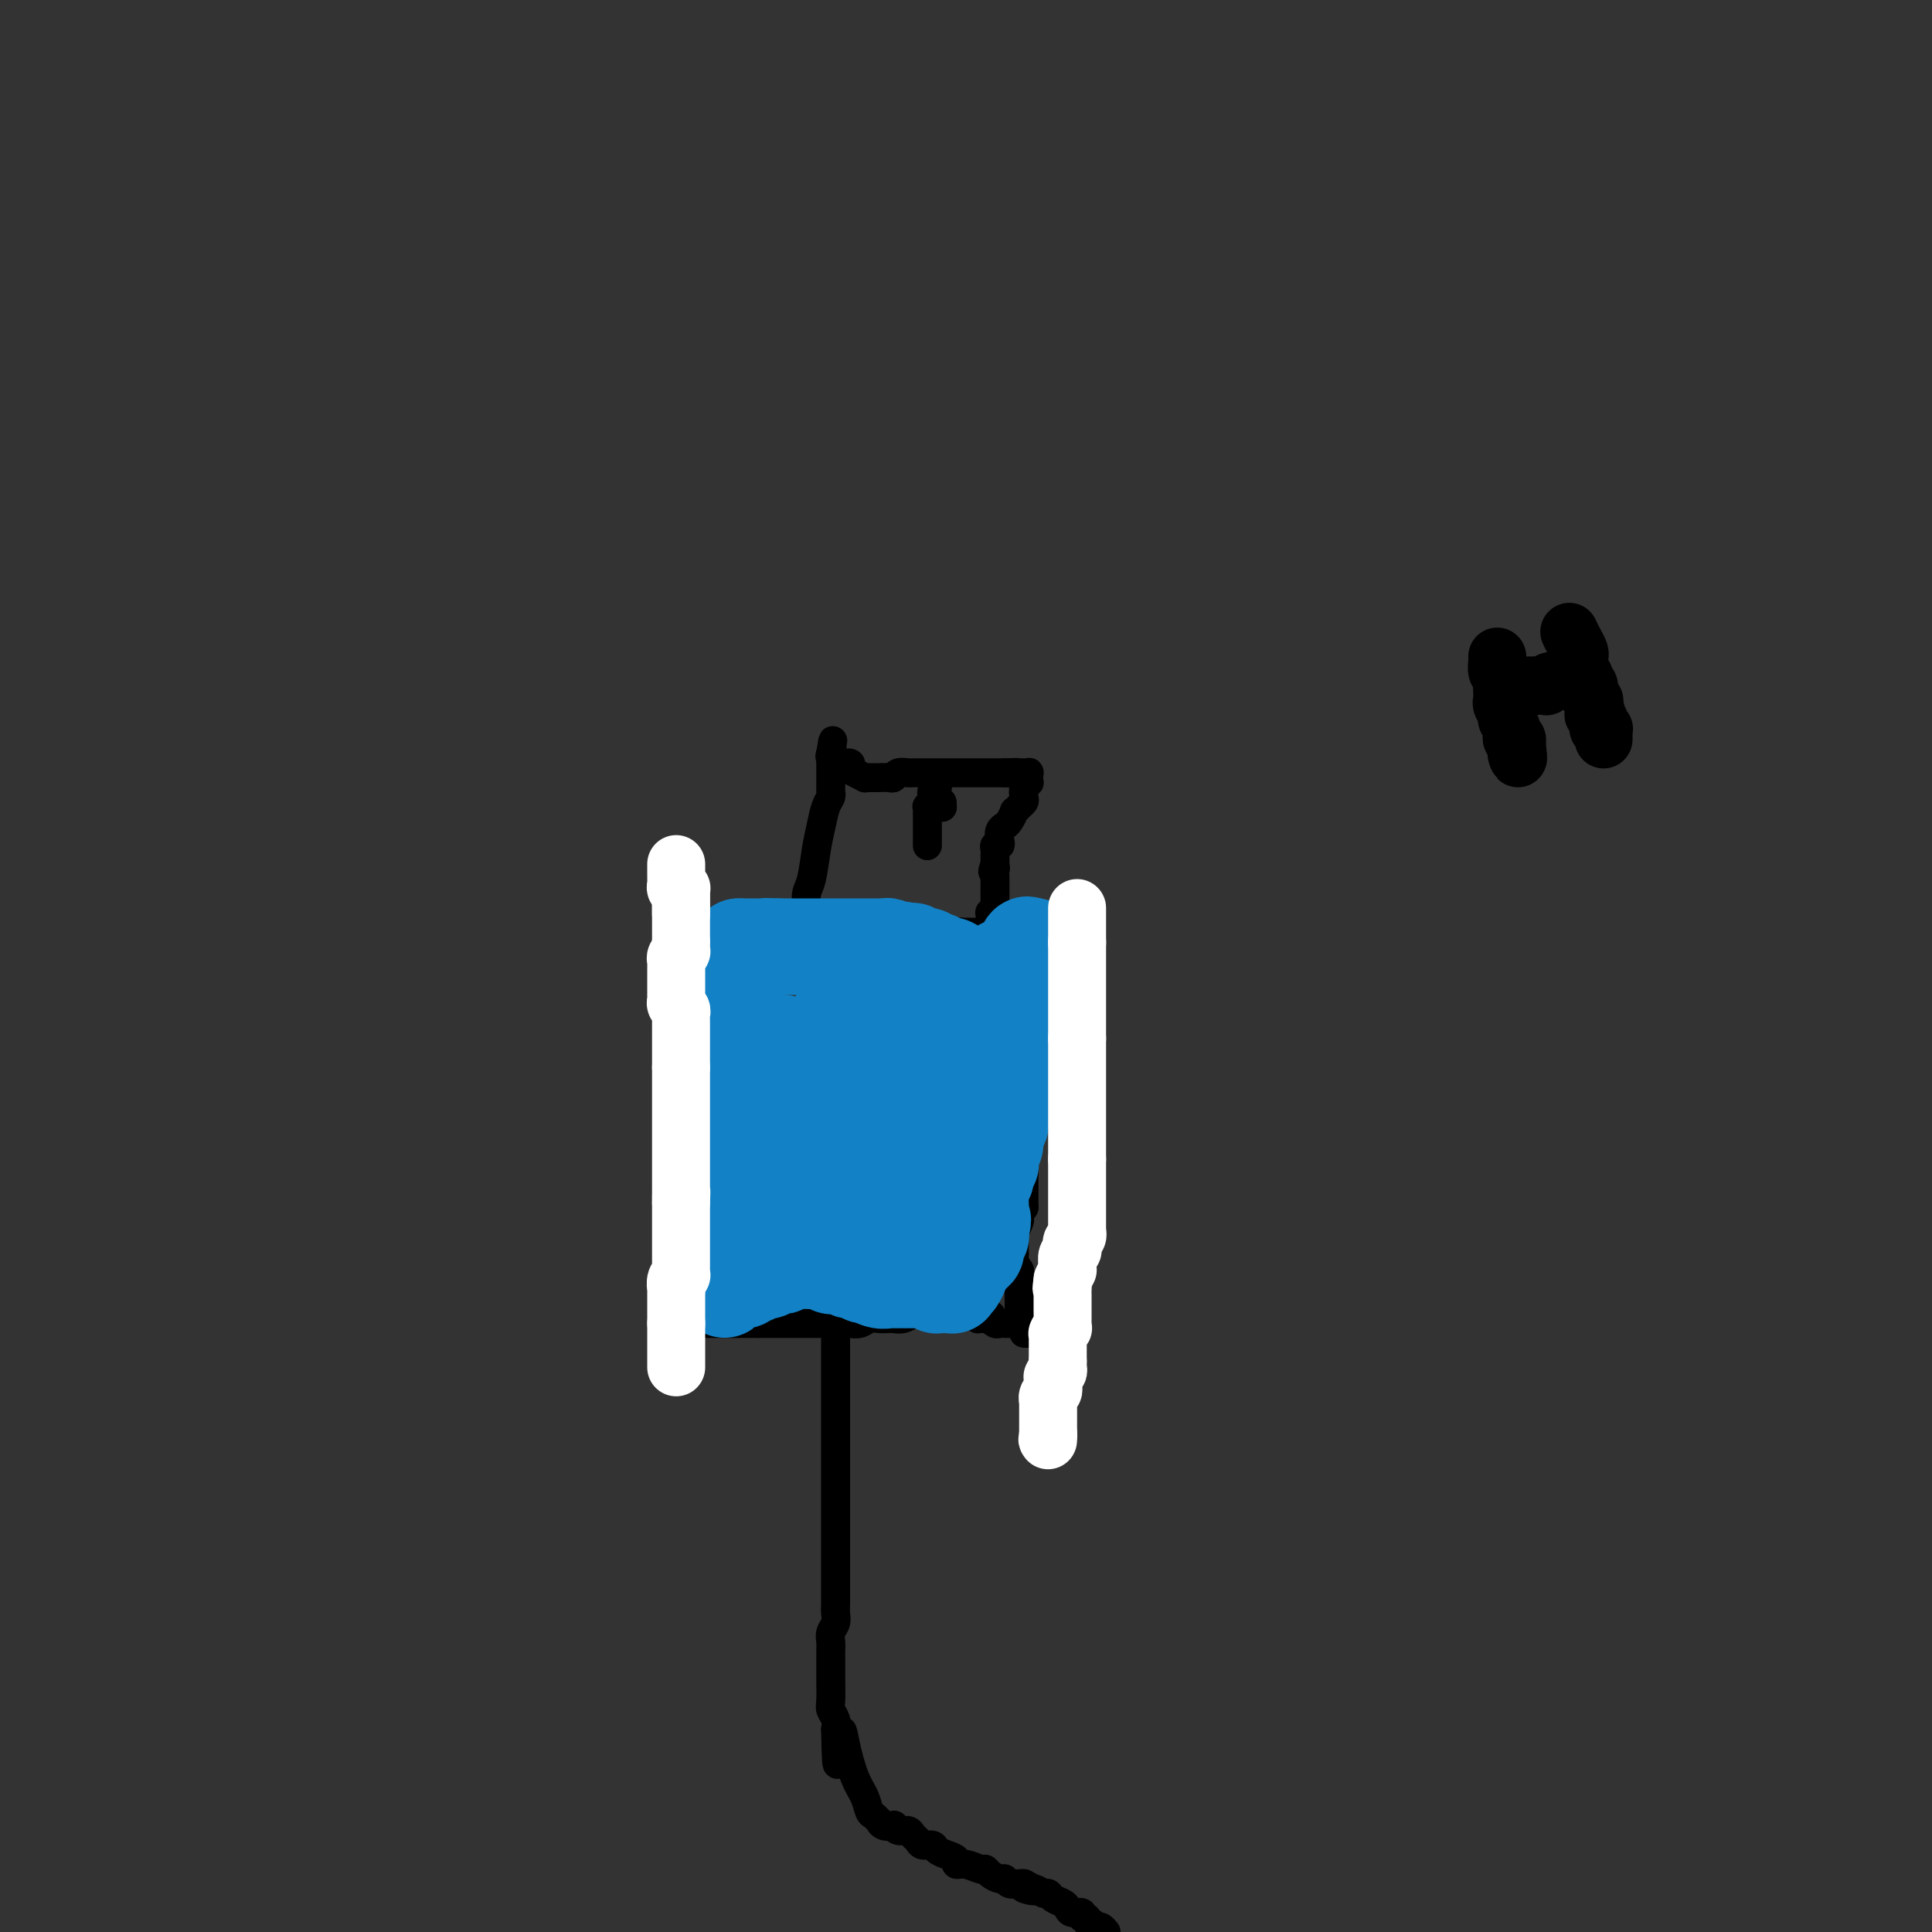 <svg viewBox='0 0 400 400' version='1.1' xmlns='http://www.w3.org/2000/svg' xmlns:xlink='http://www.w3.org/1999/xlink'><rect x="0" y="0" width="400" height="400" fill="#333333" stroke="none"/><g fill='none' stroke='#000000' stroke-width='6' stroke-linecap='round' stroke-linejoin='round'><path d='M142,194c0.000,-0.235 0.000,-0.470 0,0c0.000,0.470 0.000,1.646 0,2c0.000,0.354 0.000,-0.112 0,0c-0.000,0.112 0.000,0.804 0,1c0.000,0.196 0.000,-0.102 0,0c0.000,0.102 0.000,0.606 0,1c0.000,0.394 0.000,0.680 0,1c0.000,0.320 0.000,0.673 0,1c0.000,0.327 0.000,0.626 0,1c0.000,0.374 0.000,0.822 0,1c0.000,0.178 0.000,0.086 0,0c-0.000,-0.086 0.000,-0.168 0,0c0.000,0.168 0.000,0.584 0,1'/><path d='M142,203c0.226,1.349 0.793,0.222 1,0c0.207,-0.222 0.056,0.462 0,1c-0.056,0.538 -0.015,0.929 0,1c0.015,0.071 0.004,-0.178 0,0c-0.004,0.178 -0.001,0.784 0,1c0.001,0.216 0.000,0.044 0,0c-0.000,-0.044 -0.000,0.041 0,0c0.000,-0.041 0.000,-0.208 0,0c-0.000,0.208 -0.000,0.792 0,1c0.000,0.208 0.000,0.041 0,0c-0.000,-0.041 -0.000,0.045 0,0c0.000,-0.045 0.000,-0.222 0,0c-0.000,0.222 -0.000,0.843 0,1c0.000,0.157 0.000,-0.150 0,0c-0.000,0.150 -0.000,0.759 0,1c0.000,0.241 0.000,0.116 0,0c-0.000,-0.116 -0.000,-0.224 0,0c0.000,0.224 0.000,0.778 0,1c-0.000,0.222 -0.000,0.112 0,0c0.000,-0.112 0.000,-0.226 0,0c-0.000,0.226 -0.000,0.793 0,1c0.000,0.207 0.000,0.054 0,0c-0.000,-0.054 -0.000,-0.011 0,0c0.000,0.011 0.000,-0.011 0,0c-0.000,0.011 -0.000,0.055 0,0c0.000,-0.055 -0.000,-0.208 0,0c0.000,0.208 -0.000,0.777 0,1c0.000,0.223 -0.000,0.098 0,0c0.000,-0.098 0.000,-0.171 0,0c0.000,0.171 0.000,0.585 0,1'/><path d='M143,213c0.155,1.564 0.041,0.475 0,0c-0.041,-0.475 -0.011,-0.337 0,0c0.011,0.337 0.003,0.874 0,1c-0.003,0.126 -0.001,-0.158 0,0c0.001,0.158 0.000,0.759 0,1c-0.000,0.241 -0.000,0.121 0,0c0.000,-0.121 0.000,-0.243 0,0c-0.000,0.243 -0.000,0.853 0,1c0.000,0.147 0.000,-0.167 0,0c-0.000,0.167 -0.000,0.815 0,1c0.000,0.185 0.000,-0.095 0,0c-0.000,0.095 0.000,0.564 0,1c-0.000,0.436 -0.000,0.838 0,1c0.000,0.162 0.000,0.085 0,0c-0.000,-0.085 -0.000,-0.178 0,0c0.000,0.178 0.000,0.626 0,1c-0.000,0.374 -0.000,0.674 0,1c0.000,0.326 0.000,0.678 0,1c-0.000,0.322 -0.001,0.615 0,1c0.001,0.385 0.004,0.863 0,1c-0.004,0.137 -0.015,-0.065 0,0c0.015,0.065 0.057,0.399 0,1c-0.057,0.601 -0.211,1.469 0,2c0.211,0.531 0.789,0.724 1,1c0.211,0.276 0.057,0.633 0,1c-0.057,0.367 -0.015,0.742 0,1c0.015,0.258 0.004,0.398 0,1c-0.004,0.602 -0.001,1.667 0,2c0.001,0.333 0.000,-0.064 0,0c-0.000,0.064 -0.000,0.590 0,1c0.000,0.410 0.000,0.705 0,1'/><path d='M144,235c0.155,3.825 0.041,2.387 0,2c-0.041,-0.387 -0.011,0.276 0,1c0.011,0.724 0.003,1.508 0,2c-0.003,0.492 -0.001,0.691 0,1c0.001,0.309 0.000,0.726 0,1c-0.000,0.274 -0.000,0.404 0,1c0.000,0.596 0.000,1.656 0,2c-0.000,0.344 -0.000,-0.029 0,0c0.000,0.029 0.000,0.459 0,1c-0.000,0.541 -0.000,1.191 0,2c0.000,0.809 0.000,1.775 0,2c-0.000,0.225 -0.000,-0.291 0,0c0.000,0.291 0.000,1.388 0,2c-0.000,0.612 -0.000,0.740 0,1c0.000,0.260 0.000,0.652 0,1c-0.000,0.348 -0.000,0.652 0,1c0.000,0.348 0.000,0.741 0,1c-0.000,0.259 -0.000,0.384 0,1c0.000,0.616 0.000,1.723 0,2c-0.000,0.277 -0.000,-0.277 0,0c0.000,0.277 0.000,1.384 0,2c-0.000,0.616 -0.000,0.743 0,1c0.000,0.257 0.000,0.646 0,1c0.000,0.354 0.000,0.673 0,1c0.000,0.327 0.000,0.661 0,1c0.000,0.339 0.000,0.681 0,1c0.000,0.319 0.000,0.613 0,1c0.000,0.387 0.000,0.867 0,1c0.000,0.133 0.000,-0.079 0,0c0.000,0.079 0.000,0.451 0,1c0.000,0.549 0.000,1.274 0,2'/><path d='M144,271c0.000,5.791 0.000,2.269 0,1c0.000,-1.269 0.000,-0.284 0,0c0.000,0.284 0.000,-0.134 0,0c0.000,0.134 0.000,0.821 0,1c0.000,0.179 0.000,-0.148 0,0c0.000,0.148 0.000,0.772 0,1c0.000,0.228 0.000,0.061 0,0c-0.000,-0.061 0.000,-0.018 0,0c0.000,0.018 0.000,0.009 0,0'/><path d='M144,274c0.438,0.000 0.876,0.000 1,0c0.124,0.000 -0.066,0.000 0,0c0.066,0.000 0.389,0.000 1,0c0.611,0.000 1.510,0.000 2,0c0.490,0.000 0.570,0.000 1,0c0.430,0.000 1.208,0.000 2,0c0.792,0.000 1.598,0.000 2,0c0.402,0.000 0.401,0.000 1,0c0.599,0.000 1.800,0.000 3,0'/><path d='M157,274c2.357,0.000 1.749,0.000 2,0c0.251,-0.000 1.362,-0.000 2,0c0.638,0.000 0.802,0.000 1,0c0.198,-0.000 0.430,-0.000 1,0c0.570,0.000 1.480,0.000 2,0c0.520,-0.000 0.651,-0.000 1,0c0.349,0.000 0.914,0.000 1,0c0.086,-0.000 -0.309,-0.000 0,0c0.309,0.000 1.322,0.000 2,0c0.678,-0.000 1.021,-0.000 1,0c-0.021,0.000 -0.405,0.000 0,0c0.405,-0.000 1.599,-0.000 2,0c0.401,0.000 0.008,0.001 0,0c-0.008,-0.001 0.368,-0.004 1,0c0.632,0.004 1.520,0.015 2,0c0.480,-0.015 0.552,-0.057 1,0c0.448,0.057 1.271,0.211 2,0c0.729,-0.211 1.364,-0.788 2,-1c0.636,-0.212 1.274,-0.061 2,0c0.726,0.061 1.542,0.030 2,0c0.458,-0.030 0.560,-0.061 1,0c0.440,0.061 1.220,0.212 2,0c0.780,-0.212 1.560,-0.789 2,-1c0.440,-0.211 0.541,-0.057 1,0c0.459,0.057 1.275,0.015 2,0c0.725,-0.015 1.360,-0.004 2,0c0.640,0.004 1.285,0.001 2,0c0.715,-0.001 1.501,-0.000 2,0c0.499,0.000 0.711,0.000 1,0c0.289,-0.000 0.654,-0.000 1,0c0.346,0.000 0.673,0.000 1,0'/><path d='M201,272c7.228,-0.067 3.298,0.767 2,1c-1.298,0.233 0.034,-0.134 1,0c0.966,0.134 1.564,0.768 2,1c0.436,0.232 0.709,0.062 1,0c0.291,-0.062 0.599,-0.017 1,0c0.401,0.017 0.896,0.004 1,0c0.104,-0.004 -0.183,-0.001 0,0c0.183,0.001 0.838,0.000 1,0c0.162,-0.000 -0.167,-0.000 0,0c0.167,0.000 0.829,-0.000 1,0c0.171,0.000 -0.150,0.000 0,0c0.150,-0.000 0.772,-0.001 1,0c0.228,0.001 0.061,0.004 0,0c-0.061,-0.004 -0.016,-0.015 0,0c0.016,0.015 0.004,0.056 0,0c-0.004,-0.056 -0.001,-0.207 0,0c0.001,0.207 0.000,0.774 0,1c-0.000,0.226 -0.000,0.112 0,0c0.000,-0.112 0.000,-0.223 0,0c-0.000,0.223 -0.000,0.778 0,1c0.000,0.222 0.000,0.111 0,0'/><path d='M212,276c1.685,0.359 0.399,-0.745 0,-1c-0.399,-0.255 0.089,0.338 0,0c-0.089,-0.338 -0.756,-1.606 -1,-2c-0.244,-0.394 -0.065,0.087 0,0c0.065,-0.087 0.018,-0.740 0,-1c-0.018,-0.260 -0.005,-0.126 0,0c0.005,0.126 0.001,0.245 0,0c-0.001,-0.245 -0.000,-0.854 0,-1c0.000,-0.146 0.000,0.172 0,0c-0.000,-0.172 -0.000,-0.834 0,-1c0.000,-0.166 0.000,0.166 0,0c-0.000,-0.166 -0.000,-0.828 0,-1c0.000,-0.172 0.000,0.147 0,0c-0.000,-0.147 -0.000,-0.761 0,-1c0.000,-0.239 0.000,-0.104 0,0c-0.000,0.104 -0.000,0.178 0,0c0.000,-0.178 0.001,-0.606 0,-1c-0.001,-0.394 -0.004,-0.753 0,-1c0.004,-0.247 0.015,-0.381 0,-1c-0.015,-0.619 -0.057,-1.723 0,-2c0.057,-0.277 0.211,0.274 0,0c-0.211,-0.274 -0.788,-1.374 -1,-2c-0.212,-0.626 -0.058,-0.779 0,-1c0.058,-0.221 0.019,-0.511 0,-1c-0.019,-0.489 -0.019,-1.178 0,-2c0.019,-0.822 0.057,-1.778 0,-2c-0.057,-0.222 -0.209,0.291 0,0c0.209,-0.291 0.778,-1.387 1,-2c0.222,-0.613 0.098,-0.742 0,-1c-0.098,-0.258 -0.171,-0.645 0,-1c0.171,-0.355 0.585,-0.677 1,-1'/><path d='M212,250c0.000,-4.135 0.000,-1.474 0,-1c-0.000,0.474 -0.000,-1.239 0,-2c0.000,-0.761 0.000,-0.571 0,-1c-0.000,-0.429 -0.000,-1.477 0,-2c0.000,-0.523 0.000,-0.521 0,-1c-0.000,-0.479 -0.000,-1.438 0,-2c0.000,-0.562 0.000,-0.725 0,-1c-0.000,-0.275 -0.000,-0.661 0,-1c0.000,-0.339 0.000,-0.631 0,-1c-0.000,-0.369 -0.000,-0.816 0,-1c0.000,-0.184 0.000,-0.105 0,0c-0.000,0.105 -0.001,0.236 0,0c0.001,-0.236 0.004,-0.837 0,-1c-0.004,-0.163 -0.015,0.114 0,0c0.015,-0.114 0.057,-0.618 0,-1c-0.057,-0.382 -0.211,-0.641 0,-1c0.211,-0.359 0.789,-0.817 1,-1c0.211,-0.183 0.056,-0.090 0,0c-0.056,0.090 -0.011,0.179 0,0c0.011,-0.179 -0.011,-0.626 0,-1c0.011,-0.374 0.055,-0.676 0,-1c-0.055,-0.324 -0.211,-0.669 0,-1c0.211,-0.331 0.788,-0.649 1,-1c0.212,-0.351 0.061,-0.737 0,-1c-0.061,-0.263 -0.030,-0.404 0,-1c0.030,-0.596 0.061,-1.648 0,-2c-0.061,-0.352 -0.212,-0.006 0,0c0.212,0.006 0.789,-0.328 1,-1c0.211,-0.672 0.057,-1.681 0,-2c-0.057,-0.319 -0.016,0.052 0,0c0.016,-0.052 0.008,-0.526 0,-1'/><path d='M215,221c0.691,-4.983 0.917,-2.942 1,-2c0.083,0.942 0.022,0.785 0,0c-0.022,-0.785 -0.006,-2.198 0,-3c0.006,-0.802 0.002,-0.993 0,-1c-0.002,-0.007 -0.000,0.172 0,0c0.000,-0.172 0.000,-0.694 0,-1c-0.000,-0.306 -0.000,-0.397 0,-1c0.000,-0.603 0.000,-1.720 0,-2c-0.000,-0.280 -0.000,0.276 0,0c0.000,-0.276 0.000,-1.384 0,-2c-0.000,-0.616 -0.000,-0.739 0,-1c0.000,-0.261 0.000,-0.662 0,-1c-0.000,-0.338 -0.000,-0.615 0,-1c0.000,-0.385 0.000,-0.878 0,-1c-0.000,-0.122 -0.000,0.126 0,0c0.000,-0.126 0.000,-0.626 0,-1c-0.000,-0.374 -0.000,-0.621 0,-1c0.000,-0.379 0.000,-0.889 0,-1c-0.000,-0.111 -0.000,0.177 0,0c0.000,-0.177 0.000,-0.818 0,-1c-0.000,-0.182 -0.000,0.096 0,0c0.000,-0.096 0.000,-0.564 0,-1c-0.000,-0.436 0.000,-0.838 0,-1c0.000,-0.162 0.000,-0.082 0,0c0.000,0.082 0.000,0.166 0,0c0.000,-0.166 0.000,-0.583 0,-1c0.000,-0.417 0.000,-0.833 0,-1c0.000,-0.167 0.000,-0.083 0,0c0.000,0.083 0.000,0.167 0,0c0.000,-0.167 0.000,-0.583 0,-1'/><path d='M216,196c0.094,-3.824 -0.171,-0.885 0,0c0.171,0.885 0.778,-0.285 1,-1c0.222,-0.715 0.060,-0.976 0,-1c-0.060,-0.024 -0.016,0.190 0,0c0.016,-0.190 0.004,-0.783 0,-1c-0.004,-0.217 -0.001,-0.058 0,0c0.001,0.058 0.000,0.016 0,0c-0.000,-0.016 -0.000,-0.004 0,0c0.000,0.004 0.000,0.002 0,0'/><path d='M217,193c-0.322,0.000 -0.645,0.000 -1,0c-0.355,0.000 -0.743,0.000 -1,0c-0.257,0.000 -0.384,0.000 -1,0c-0.616,0.000 -1.723,0.000 -2,0c-0.277,0.000 0.276,0.000 0,0c-0.276,0.000 -1.379,0.000 -2,0c-0.621,0.000 -0.758,0.000 -1,0c-0.242,0.000 -0.590,0.000 -1,0c-0.410,0.000 -0.883,0.000 -1,0c-0.117,0.000 0.124,0.000 0,0c-0.124,0.000 -0.611,0.000 -1,0c-0.389,-0.000 -0.681,0.000 -1,0c-0.319,0.000 -0.666,0.000 -1,0c-0.334,-0.000 -0.657,-0.000 -1,0c-0.343,0.000 -0.708,0.000 -1,0c-0.292,0.000 -0.512,0.000 -1,0c-0.488,0.000 -1.244,0.000 -2,0'/><path d='M199,193c-3.040,0.000 -1.641,0.000 -1,0c0.641,0.000 0.523,0.000 0,0c-0.523,0.000 -1.452,0.000 -2,0c-0.548,0.000 -0.714,-0.000 -1,0c-0.286,0.000 -0.691,0.000 -1,0c-0.309,-0.000 -0.521,-0.000 -1,0c-0.479,0.000 -1.227,0.000 -2,0c-0.773,-0.000 -1.573,-0.000 -2,0c-0.427,0.000 -0.480,0.000 -1,0c-0.520,-0.000 -1.506,-0.000 -2,0c-0.494,0.000 -0.496,0.000 -1,0c-0.504,-0.000 -1.512,-0.000 -2,0c-0.488,0.000 -0.458,0.000 -1,0c-0.542,-0.000 -1.656,-0.000 -2,0c-0.344,0.000 0.081,0.000 0,0c-0.081,-0.000 -0.670,-0.000 -1,0c-0.330,0.000 -0.403,0.000 -1,0c-0.597,-0.000 -1.719,-0.000 -2,0c-0.281,0.000 0.281,0.000 0,0c-0.281,-0.000 -1.403,-0.000 -2,0c-0.597,0.000 -0.670,0.000 -1,0c-0.330,-0.000 -0.918,-0.000 -1,0c-0.082,0.000 0.343,0.001 0,0c-0.343,-0.001 -1.453,-0.004 -2,0c-0.547,0.004 -0.533,0.016 -1,0c-0.467,-0.016 -1.417,-0.061 -2,0c-0.583,0.061 -0.800,0.226 -1,0c-0.200,-0.226 -0.384,-0.844 -1,-1c-0.616,-0.156 -1.666,0.150 -2,0c-0.334,-0.150 0.047,-0.757 0,-1c-0.047,-0.243 -0.524,-0.121 -1,0'/><path d='M162,191c-6.360,-0.293 -3.760,-0.026 -3,0c0.760,0.026 -0.321,-0.189 -1,0c-0.679,0.189 -0.956,0.783 -1,1c-0.044,0.217 0.147,0.058 0,0c-0.147,-0.058 -0.631,-0.015 -1,0c-0.369,0.015 -0.623,0.003 -1,0c-0.377,-0.003 -0.875,0.003 -1,0c-0.125,-0.003 0.125,-0.015 0,0c-0.125,0.015 -0.626,0.057 -1,0c-0.374,-0.057 -0.621,-0.211 -1,0c-0.379,0.211 -0.890,0.789 -1,1c-0.110,0.211 0.181,0.057 0,0c-0.181,-0.057 -0.833,-0.015 -1,0c-0.167,0.015 0.153,0.004 0,0c-0.153,-0.004 -0.777,-0.001 -1,0c-0.223,0.001 -0.045,0.000 0,0c0.045,-0.000 -0.045,-0.000 0,0c0.045,0.000 0.223,0.000 0,0c-0.223,-0.000 -0.847,0.000 -1,0c-0.153,-0.000 0.165,-0.000 0,0c-0.165,0.000 -0.815,0.000 -1,0c-0.185,-0.000 0.094,-0.001 0,0c-0.094,0.001 -0.560,0.004 -1,0c-0.440,-0.004 -0.853,-0.015 -1,0c-0.147,0.015 -0.029,0.057 0,0c0.029,-0.057 -0.031,-0.211 0,0c0.031,0.211 0.152,0.789 0,1c-0.152,0.211 -0.577,0.057 -1,0c-0.423,-0.057 -0.845,-0.015 -1,0c-0.155,0.015 -0.044,0.004 0,0c0.044,-0.004 0.022,-0.002 0,0'/><path d='M143,194c-3.186,0.464 -1.652,0.124 -1,0c0.652,-0.124 0.422,-0.033 0,0c-0.422,0.033 -1.037,0.009 -1,0c0.037,-0.009 0.725,-0.003 1,0c0.275,0.003 0.138,0.001 0,0'/><path d='M167,190c0.002,-0.432 0.003,-0.865 0,-1c-0.003,-0.135 -0.012,0.026 0,0c0.012,-0.026 0.045,-0.239 0,-1c-0.045,-0.761 -0.167,-2.070 0,-3c0.167,-0.930 0.623,-1.482 1,-3c0.377,-1.518 0.675,-4.004 1,-6c0.325,-1.996 0.675,-3.504 1,-5c0.325,-1.496 0.623,-2.981 1,-4c0.377,-1.019 0.833,-1.572 1,-2c0.167,-0.428 0.045,-0.732 0,-1c-0.045,-0.268 -0.012,-0.502 0,-1c0.012,-0.498 0.003,-1.262 0,-2c-0.003,-0.738 -0.001,-1.451 0,-2c0.001,-0.549 0.000,-0.936 0,-1c-0.000,-0.064 -0.000,0.193 0,0c0.000,-0.193 0.000,-0.836 0,-1c-0.000,-0.164 -0.000,0.152 0,0c0.000,-0.152 0.000,-0.773 0,-1c-0.000,-0.227 -0.000,-0.061 0,0c0.000,0.061 0.000,0.017 0,0c-0.000,-0.017 -0.000,-0.009 0,0'/><path d='M172,156c0.788,-5.248 0.257,-1.369 0,0c-0.257,1.369 -0.241,0.226 0,0c0.241,-0.226 0.707,0.464 1,1c0.293,0.536 0.412,0.918 1,1c0.588,0.082 1.645,-0.136 2,0c0.355,0.136 0.008,0.625 0,1c-0.008,0.375 0.323,0.636 1,1c0.677,0.364 1.701,0.829 2,1c0.299,0.171 -0.128,0.046 0,0c0.128,-0.046 0.812,-0.013 1,0c0.188,0.013 -0.118,0.004 0,0c0.118,-0.004 0.660,-0.005 1,0c0.340,0.005 0.476,0.015 1,0c0.524,-0.015 1.435,-0.057 2,0c0.565,0.057 0.784,0.211 1,0c0.216,-0.211 0.429,-0.789 1,-1c0.571,-0.211 1.501,-0.057 2,0c0.499,0.057 0.567,0.015 1,0c0.433,-0.015 1.232,-0.004 2,0c0.768,0.004 1.504,0.001 2,0c0.496,-0.001 0.751,-0.000 1,0c0.249,0.000 0.490,0.000 1,0c0.510,-0.000 1.287,-0.000 2,0c0.713,0.000 1.360,0.000 2,0c0.640,-0.000 1.272,-0.000 2,0c0.728,0.000 1.553,0.000 2,0c0.447,-0.000 0.515,-0.000 1,0c0.485,0.000 1.388,0.000 2,0c0.612,-0.000 0.934,-0.000 1,0c0.066,0.000 -0.124,0.000 0,0c0.124,-0.000 0.562,-0.000 1,0'/><path d='M208,160c4.530,-0.155 1.855,-0.041 1,0c-0.855,0.041 0.110,0.011 1,0c0.890,-0.011 1.706,-0.003 2,0c0.294,0.003 0.065,-0.000 0,0c-0.065,0.000 0.035,0.004 0,0c-0.035,-0.004 -0.206,-0.015 0,0c0.206,0.015 0.787,0.055 1,0c0.213,-0.055 0.057,-0.207 0,0c-0.057,0.207 -0.014,0.773 0,1c0.014,0.227 0.000,0.115 0,0c-0.000,-0.115 0.014,-0.234 0,0c-0.014,0.234 -0.056,0.822 0,1c0.056,0.178 0.208,-0.055 0,0c-0.208,0.055 -0.778,0.397 -1,1c-0.222,0.603 -0.097,1.466 0,2c0.097,0.534 0.167,0.738 0,1c-0.167,0.262 -0.571,0.582 -1,1c-0.429,0.418 -0.885,0.935 -1,1c-0.115,0.065 0.109,-0.320 0,0c-0.109,0.320 -0.551,1.346 -1,2c-0.449,0.654 -0.904,0.936 -1,1c-0.096,0.064 0.167,-0.089 0,0c-0.167,0.089 -0.763,0.419 -1,1c-0.237,0.581 -0.116,1.413 0,2c0.116,0.587 0.227,0.931 0,1c-0.227,0.069 -0.793,-0.135 -1,0c-0.207,0.135 -0.055,0.611 0,1c0.055,0.389 0.015,0.692 0,1c-0.015,0.308 -0.004,0.621 0,1c0.004,0.379 0.001,0.822 0,1c-0.001,0.178 -0.001,0.089 0,0'/><path d='M206,179c-0.928,2.265 -0.249,1.429 0,1c0.249,-0.429 0.067,-0.451 0,0c-0.067,0.451 -0.018,1.374 0,2c0.018,0.626 0.005,0.955 0,1c-0.005,0.045 -0.001,-0.196 0,0c0.001,0.196 0.000,0.827 0,1c-0.000,0.173 -0.000,-0.113 0,0c0.000,0.113 0.001,0.626 0,1c-0.001,0.374 -0.004,0.608 0,1c0.004,0.392 0.015,0.942 0,1c-0.015,0.058 -0.057,-0.378 0,0c0.057,0.378 0.211,1.568 0,2c-0.211,0.432 -0.789,0.105 -1,0c-0.211,-0.105 -0.057,0.010 0,0c0.057,-0.010 0.015,-0.146 0,0c-0.015,0.146 -0.004,0.575 0,1c0.004,0.425 0.001,0.846 0,1c-0.001,0.154 -0.000,0.041 0,0c0.000,-0.041 0.000,-0.011 0,0c-0.000,0.011 -0.000,0.003 0,0c0.000,-0.003 0.000,-0.001 0,0c-0.000,0.001 -0.000,0.000 0,0'/><path d='M195,167c0.000,0.000 0.100,0.100 0.1,0.1'/><path d='M195.1,167.1c-0.023,0.053 -0.132,0.137 -0.1,-0.1c0.032,-0.237 0.205,-0.794 0,-1c-0.205,-0.206 -0.787,-0.059 -1,0c-0.213,0.059 -0.057,0.031 0,0c0.057,-0.031 0.015,-0.065 0,0c-0.015,0.065 -0.004,0.229 0,0c0.004,-0.229 0.001,-0.850 0,-1c-0.001,-0.150 -0.000,0.170 0,0c0.000,-0.170 0.000,-0.830 0,-1c-0.000,-0.170 -0.000,0.151 0,0c0.000,-0.151 -0.000,-0.772 0,-1c0.000,-0.228 0.000,-0.061 0,0c-0.000,0.061 -0.000,0.017 0,0c0.000,-0.017 0.001,-0.005 0,0c-0.001,0.005 -0.004,0.005 0,0c0.004,-0.005 0.015,-0.015 0,0c-0.015,0.015 -0.056,0.056 0,0c0.056,-0.056 0.207,-0.207 0,0c-0.207,0.207 -0.774,0.774 -1,1c-0.226,0.226 -0.113,0.113 0,0'/><path d='M193,164c-0.264,-0.091 0.125,1.233 0,2c-0.125,0.767 -0.766,0.979 -1,1c-0.234,0.021 -0.063,-0.148 0,0c0.063,0.148 0.017,0.614 0,1c-0.017,0.386 -0.005,0.692 0,1c0.005,0.308 0.001,0.617 0,1c-0.001,0.383 -0.000,0.839 0,1c0.000,0.161 0.000,0.028 0,0c-0.000,-0.028 -0.000,0.049 0,0c0.000,-0.049 0.000,-0.224 0,0c-0.000,0.224 -0.000,0.849 0,1c0.000,0.151 0.000,-0.170 0,0c-0.000,0.170 -0.000,0.830 0,1c0.000,0.170 0.000,-0.152 0,0c-0.000,0.152 -0.000,0.776 0,1c0.000,0.224 0.000,0.046 0,0c-0.000,-0.046 -0.000,0.040 0,0c0.000,-0.040 0.000,-0.207 0,0c-0.000,0.207 -0.000,0.787 0,1c0.000,0.213 0.000,0.057 0,0c-0.000,-0.057 -0.000,-0.016 0,0c0.000,0.016 0.000,0.008 0,0'/><path d='M173,276c-0.000,0.744 -0.000,1.488 0,3c0.000,1.512 0.000,3.793 0,7c-0.000,3.207 -0.000,7.340 0,12c0.000,4.660 0.000,9.847 0,14c-0.000,4.153 -0.000,7.273 0,10c0.000,2.727 0.001,5.062 0,6c-0.001,0.938 -0.004,0.478 0,1c0.004,0.522 0.015,2.027 0,3c-0.015,0.973 -0.057,1.415 0,2c0.057,0.585 0.211,1.315 0,2c-0.211,0.685 -0.789,1.326 -1,2c-0.211,0.674 -0.056,1.381 0,2c0.056,0.619 0.014,1.149 0,2c-0.014,0.851 -0.000,2.024 0,3c0.000,0.976 -0.014,1.756 0,3c0.014,1.244 0.055,2.952 0,4c-0.055,1.048 -0.207,1.436 0,2c0.207,0.564 0.773,1.304 1,2c0.227,0.696 0.113,1.348 0,2'/><path d='M173,358c0.191,13.177 0.667,5.121 1,2c0.333,-3.121 0.523,-1.307 1,1c0.477,2.307 1.242,5.105 2,7c0.758,1.895 1.509,2.885 2,4c0.491,1.115 0.722,2.355 1,3c0.278,0.645 0.604,0.695 1,1c0.396,0.305 0.862,0.865 1,1c0.138,0.135 -0.052,-0.156 0,0c0.052,0.156 0.346,0.759 1,1c0.654,0.241 1.667,0.120 2,0c0.333,-0.120 -0.013,-0.240 0,0c0.013,0.240 0.383,0.839 1,1c0.617,0.161 1.479,-0.115 2,0c0.521,0.115 0.702,0.622 1,1c0.298,0.378 0.712,0.626 1,1c0.288,0.374 0.449,0.873 1,1c0.551,0.127 1.491,-0.120 2,0c0.509,0.120 0.586,0.605 1,1c0.414,0.395 1.165,0.698 2,1c0.835,0.302 1.754,0.602 2,1c0.246,0.398 -0.181,0.894 0,1c0.181,0.106 0.969,-0.178 2,0c1.031,0.178 2.304,0.817 3,1c0.696,0.183 0.815,-0.091 1,0c0.185,0.091 0.434,0.546 1,1c0.566,0.454 1.447,0.906 2,1c0.553,0.094 0.777,-0.171 1,0c0.223,0.171 0.445,0.777 1,1c0.555,0.223 1.444,0.064 2,0c0.556,-0.064 0.778,-0.032 1,0'/><path d='M212,390c4.548,2.255 0.919,1.392 0,1c-0.919,-0.392 0.871,-0.312 2,0c1.129,0.312 1.598,0.857 2,1c0.402,0.143 0.736,-0.115 1,0c0.264,0.115 0.457,0.604 1,1c0.543,0.396 1.437,0.699 2,1c0.563,0.301 0.796,0.601 1,1c0.204,0.399 0.379,0.895 1,1c0.621,0.105 1.687,-0.183 2,0c0.313,0.183 -0.127,0.837 0,1c0.127,0.163 0.822,-0.166 1,0c0.178,0.166 -0.159,0.828 0,1c0.159,0.172 0.816,-0.147 1,0c0.184,0.147 -0.105,0.761 0,1c0.105,0.239 0.605,0.103 1,0c0.395,-0.103 0.684,-0.172 1,0c0.316,0.172 0.658,0.586 1,1'/></g>
<g fill='none' stroke='#1381C5' stroke-width='6' stroke-linecap='round' stroke-linejoin='round'><path d='M160,265c0.720,-0.453 1.439,-0.906 2,-1c0.561,-0.094 0.962,0.171 1,0c0.038,-0.171 -0.287,-0.777 0,-1c0.287,-0.223 1.186,-0.064 2,0c0.814,0.064 1.542,0.032 2,0c0.458,-0.032 0.647,-0.064 1,0c0.353,0.064 0.869,0.224 1,0c0.131,-0.224 -0.124,-0.834 0,-1c0.124,-0.166 0.626,0.111 1,0c0.374,-0.111 0.621,-0.610 1,-1c0.379,-0.390 0.890,-0.671 1,-1c0.110,-0.329 -0.180,-0.707 0,-1c0.180,-0.293 0.832,-0.501 1,-1c0.168,-0.499 -0.147,-1.288 0,-2c0.147,-0.712 0.756,-1.346 1,-2c0.244,-0.654 0.122,-1.327 0,-2'/><path d='M174,252c0.618,-1.758 0.162,-1.153 0,-1c-0.162,0.153 -0.029,-0.145 0,-1c0.029,-0.855 -0.045,-2.268 0,-3c0.045,-0.732 0.208,-0.785 0,-1c-0.208,-0.215 -0.788,-0.593 -1,-1c-0.212,-0.407 -0.056,-0.844 0,-1c0.056,-0.156 0.011,-0.033 0,0c-0.011,0.033 0.011,-0.026 0,0c-0.011,0.026 -0.054,0.137 0,0c0.054,-0.137 0.207,-0.521 0,0c-0.207,0.521 -0.773,1.947 -1,3c-0.227,1.053 -0.113,1.732 0,3c0.113,1.268 0.226,3.126 0,4c-0.226,0.874 -0.792,0.766 -1,1c-0.208,0.234 -0.057,0.810 0,1c0.057,0.190 0.019,-0.008 0,0c-0.019,0.008 -0.019,0.220 0,0c0.019,-0.220 0.058,-0.872 0,-1c-0.058,-0.128 -0.212,0.267 0,0c0.212,-0.267 0.789,-1.196 1,-2c0.211,-0.804 0.057,-1.483 0,-2c-0.057,-0.517 -0.015,-0.870 0,-1c0.015,-0.130 0.004,-0.035 0,0c-0.004,0.035 -0.001,0.010 0,0c0.001,-0.010 0.001,-0.005 0,0'/></g>
<g fill='none' stroke='#1381C5' stroke-width='20' stroke-linecap='round' stroke-linejoin='round'><path d='M162,216c-0.008,-0.053 -0.016,-0.107 0,0c0.016,0.107 0.057,0.373 0,1c-0.057,0.627 -0.211,1.615 0,2c0.211,0.385 0.788,0.168 1,1c0.212,0.832 0.061,2.713 0,4c-0.061,1.287 -0.030,1.979 0,3c0.030,1.021 0.061,2.371 0,3c-0.061,0.629 -0.212,0.536 0,1c0.212,0.464 0.789,1.483 1,2c0.211,0.517 0.056,0.530 0,1c-0.056,0.470 -0.015,1.397 0,2c0.015,0.603 0.003,0.884 0,1c-0.003,0.116 0.003,0.069 0,0c-0.003,-0.069 -0.015,-0.159 0,0c0.015,0.159 0.056,0.568 0,1c-0.056,0.432 -0.211,0.886 0,1c0.211,0.114 0.788,-0.113 1,0c0.212,0.113 0.060,0.566 0,1c-0.060,0.434 -0.026,0.848 0,1c0.026,0.152 0.046,0.041 0,0c-0.046,-0.041 -0.156,-0.012 0,0c0.156,0.012 0.578,0.006 1,0'/><path d='M166,241c0.635,3.802 0.223,0.807 0,0c-0.223,-0.807 -0.257,0.572 0,1c0.257,0.428 0.804,-0.097 1,0c0.196,0.097 0.043,0.814 0,1c-0.043,0.186 0.026,-0.160 0,0c-0.026,0.160 -0.148,0.828 0,1c0.148,0.172 0.564,-0.150 1,0c0.436,0.150 0.891,0.772 1,1c0.109,0.228 -0.129,0.061 0,0c0.129,-0.061 0.626,-0.016 1,0c0.374,0.016 0.625,0.004 1,0c0.375,-0.004 0.875,-0.001 1,0c0.125,0.001 -0.125,0.000 0,0c0.125,-0.000 0.626,-0.000 1,0c0.374,0.000 0.622,0.000 1,0c0.378,-0.000 0.886,-0.001 1,0c0.114,0.001 -0.167,0.004 0,0c0.167,-0.004 0.781,-0.015 1,0c0.219,0.015 0.044,0.057 0,0c-0.044,-0.057 0.045,-0.212 0,0c-0.045,0.212 -0.223,0.792 0,1c0.223,0.208 0.847,0.045 1,0c0.153,-0.045 -0.165,0.029 0,0c0.165,-0.029 0.814,-0.162 1,0c0.186,0.162 -0.091,0.617 0,1c0.091,0.383 0.549,0.694 1,1c0.451,0.306 0.894,0.608 1,1c0.106,0.392 -0.125,0.875 0,1c0.125,0.125 0.607,-0.107 1,0c0.393,0.107 0.696,0.554 1,1'/><path d='M182,251c2.657,1.725 1.300,1.037 1,1c-0.300,-0.037 0.459,0.578 1,1c0.541,0.422 0.866,0.653 1,1c0.134,0.347 0.077,0.810 0,1c-0.077,0.190 -0.175,0.108 0,0c0.175,-0.108 0.621,-0.240 1,0c0.379,0.240 0.690,0.853 1,1c0.310,0.147 0.618,-0.170 1,0c0.382,0.170 0.837,0.829 1,1c0.163,0.171 0.034,-0.147 0,0c-0.034,0.147 0.028,0.757 0,1c-0.028,0.243 -0.147,0.118 0,0c0.147,-0.118 0.560,-0.227 1,0c0.440,0.227 0.907,0.792 1,1c0.093,0.208 -0.186,0.060 0,0c0.186,-0.060 0.838,-0.031 1,0c0.162,0.031 -0.167,0.065 0,0c0.167,-0.065 0.829,-0.227 1,0c0.171,0.227 -0.150,0.845 0,1c0.150,0.155 0.771,-0.151 1,0c0.229,0.151 0.065,0.759 0,1c-0.065,0.241 -0.033,0.116 0,0c0.033,-0.116 0.065,-0.224 0,0c-0.065,0.224 -0.229,0.778 0,1c0.229,0.222 0.850,0.112 1,0c0.150,-0.112 -0.170,-0.226 0,0c0.170,0.226 0.830,0.793 1,1c0.170,0.207 -0.150,0.056 0,0c0.150,-0.056 0.771,-0.015 1,0c0.229,0.015 0.065,0.004 0,0c-0.065,-0.004 -0.033,-0.002 0,0'/><path d='M197,263c2.547,1.856 1.415,0.498 1,0c-0.415,-0.498 -0.112,-0.134 0,0c0.112,0.134 0.034,0.037 0,0c-0.034,-0.037 -0.023,-0.014 0,0c0.023,0.014 0.059,0.018 0,0c-0.059,-0.018 -0.212,-0.058 0,0c0.212,0.058 0.789,0.213 1,0c0.211,-0.213 0.055,-0.793 0,-1c-0.055,-0.207 -0.011,-0.041 0,0c0.011,0.041 -0.011,-0.041 0,0c0.011,0.041 0.056,0.207 0,0c-0.056,-0.207 -0.211,-0.788 0,-1c0.211,-0.212 0.789,-0.056 1,0c0.211,0.056 0.057,0.011 0,0c-0.057,-0.011 -0.016,0.011 0,0c0.016,-0.011 0.008,-0.054 0,0c-0.008,0.054 -0.016,0.207 0,0c0.016,-0.207 0.057,-0.773 0,-1c-0.057,-0.227 -0.211,-0.113 0,0c0.211,0.113 0.788,0.226 1,0c0.212,-0.226 0.061,-0.792 0,-1c-0.061,-0.208 -0.030,-0.060 0,0c0.030,0.060 0.061,0.031 0,0c-0.061,-0.031 -0.214,-0.064 0,0c0.214,0.064 0.793,0.224 1,0c0.207,-0.224 0.041,-0.834 0,-1c-0.041,-0.166 0.041,0.110 0,0c-0.041,-0.110 -0.207,-0.607 0,-1c0.207,-0.393 0.786,-0.683 1,-1c0.214,-0.317 0.061,-0.662 0,-1c-0.061,-0.338 -0.031,-0.669 0,-1'/><path d='M203,254c0.928,-1.814 0.249,-1.848 0,-2c-0.249,-0.152 -0.066,-0.422 0,-1c0.066,-0.578 0.017,-1.464 0,-2c-0.017,-0.536 -0.001,-0.721 0,-1c0.001,-0.279 -0.014,-0.652 0,-1c0.014,-0.348 0.055,-0.670 0,-1c-0.055,-0.330 -0.207,-0.667 0,-1c0.207,-0.333 0.773,-0.663 1,-1c0.227,-0.337 0.113,-0.682 0,-1c-0.113,-0.318 -0.227,-0.609 0,-1c0.227,-0.391 0.793,-0.883 1,-1c0.207,-0.117 0.054,0.140 0,0c-0.054,-0.140 -0.011,-0.677 0,-1c0.011,-0.323 -0.012,-0.432 0,-1c0.012,-0.568 0.060,-1.595 0,-2c-0.060,-0.405 -0.226,-0.186 0,0c0.226,0.186 0.844,0.340 1,0c0.156,-0.340 -0.152,-1.176 0,-2c0.152,-0.824 0.763,-1.638 1,-2c0.237,-0.362 0.101,-0.271 0,-1c-0.101,-0.729 -0.167,-2.276 0,-3c0.167,-0.724 0.566,-0.623 1,-1c0.434,-0.377 0.904,-1.231 1,-2c0.096,-0.769 -0.181,-1.453 0,-2c0.181,-0.547 0.819,-0.959 1,-1c0.181,-0.041 -0.095,0.288 0,0c0.095,-0.288 0.561,-1.193 1,-2c0.439,-0.807 0.850,-1.515 1,-2c0.150,-0.485 0.041,-0.746 0,-1c-0.041,-0.254 -0.012,-0.501 0,-1c0.012,-0.499 0.006,-1.249 0,-2'/><path d='M212,215c1.393,-6.157 0.377,-2.050 0,-1c-0.377,1.050 -0.115,-0.958 0,-2c0.115,-1.042 0.083,-1.119 0,-1c-0.083,0.119 -0.219,0.435 0,0c0.219,-0.435 0.791,-1.622 1,-2c0.209,-0.378 0.056,0.053 0,0c-0.056,-0.053 -0.015,-0.592 0,-1c0.015,-0.408 0.004,-0.686 0,-1c-0.004,-0.314 -0.002,-0.662 0,-1c0.002,-0.338 0.004,-0.664 0,-1c-0.004,-0.336 -0.015,-0.681 0,-1c0.015,-0.319 0.057,-0.610 0,-1c-0.057,-0.390 -0.211,-0.878 0,-1c0.211,-0.122 0.789,0.122 1,0c0.211,-0.122 0.057,-0.611 0,-1c-0.057,-0.389 -0.015,-0.679 0,-1c0.015,-0.321 0.004,-0.673 0,-1c-0.004,-0.327 -0.001,-0.627 0,-1c0.001,-0.373 0.000,-0.818 0,-1c-0.000,-0.182 -0.000,-0.101 0,0c0.000,0.101 -0.000,0.223 0,0c0.000,-0.223 0.001,-0.792 0,-1c-0.001,-0.208 -0.004,-0.057 0,0c0.004,0.057 0.015,0.018 0,0c-0.015,-0.018 -0.056,-0.015 0,0c0.056,0.015 0.207,0.043 0,0c-0.207,-0.043 -0.774,-0.155 -1,0c-0.226,0.155 -0.113,0.578 0,1'/><path d='M213,197c-0.083,-2.773 -0.792,-0.706 -1,0c-0.208,0.706 0.085,0.049 0,0c-0.085,-0.049 -0.547,0.508 -1,1c-0.453,0.492 -0.896,0.919 -1,1c-0.104,0.081 0.132,-0.185 0,0c-0.132,0.185 -0.632,0.820 -1,1c-0.368,0.180 -0.606,-0.095 -1,0c-0.394,0.095 -0.946,0.561 -1,1c-0.054,0.439 0.389,0.850 0,1c-0.389,0.150 -1.610,0.040 -2,0c-0.390,-0.040 0.050,-0.011 0,0c-0.050,0.011 -0.591,0.003 -1,0c-0.409,-0.003 -0.687,0.000 -1,0c-0.313,-0.000 -0.662,-0.004 -1,0c-0.338,0.004 -0.664,0.016 -1,0c-0.336,-0.016 -0.681,-0.061 -1,0c-0.319,0.061 -0.610,0.226 -1,0c-0.390,-0.226 -0.878,-0.844 -1,-1c-0.122,-0.156 0.121,0.151 0,0c-0.121,-0.151 -0.606,-0.759 -1,-1c-0.394,-0.241 -0.697,-0.116 -1,0c-0.303,0.116 -0.606,0.224 -1,0c-0.394,-0.224 -0.879,-0.778 -1,-1c-0.121,-0.222 0.123,-0.111 0,0c-0.123,0.111 -0.611,0.222 -1,0c-0.389,-0.222 -0.678,-0.778 -1,-1c-0.322,-0.222 -0.677,-0.112 -1,0c-0.323,0.112 -0.612,0.226 -1,0c-0.388,-0.226 -0.874,-0.792 -1,-1c-0.126,-0.208 0.107,-0.060 0,0c-0.107,0.060 -0.553,0.030 -1,0'/><path d='M188,197c-2.671,-0.790 -1.349,-0.264 -1,0c0.349,0.264 -0.275,0.267 -1,0c-0.725,-0.267 -1.551,-0.804 -2,-1c-0.449,-0.196 -0.519,-0.053 -1,0c-0.481,0.053 -1.372,0.014 -2,0c-0.628,-0.014 -0.994,-0.004 -1,0c-0.006,0.004 0.349,0.001 0,0c-0.349,-0.001 -1.403,-0.000 -2,0c-0.597,0.000 -0.737,0.000 -1,0c-0.263,-0.000 -0.649,-0.000 -1,0c-0.351,0.000 -0.668,0.000 -1,0c-0.332,-0.000 -0.680,-0.000 -1,0c-0.320,0.000 -0.610,0.000 -1,0c-0.390,-0.000 -0.878,-0.000 -1,0c-0.122,0.000 0.121,0.000 0,0c-0.121,-0.000 -0.606,-0.000 -1,0c-0.394,0.000 -0.698,0.000 -1,0c-0.302,-0.000 -0.602,-0.000 -1,0c-0.398,0.000 -0.894,0.000 -1,0c-0.106,-0.000 0.179,-0.000 0,0c-0.179,0.000 -0.823,0.000 -1,0c-0.177,-0.000 0.111,-0.000 0,0c-0.111,0.000 -0.622,0.000 -1,0c-0.378,-0.000 -0.622,-0.000 -1,0c-0.378,0.000 -0.889,0.000 -1,0c-0.111,-0.000 0.177,-0.000 0,0c-0.177,0.000 -0.821,0.000 -1,0c-0.179,0.000 0.106,-0.000 0,0c-0.106,0.000 -0.602,0.000 -1,0c-0.398,0.000 -0.699,0.000 -1,0'/><path d='M161,196c-4.359,-0.155 -1.757,-0.041 -1,0c0.757,0.041 -0.332,0.011 -1,0c-0.668,-0.011 -0.914,-0.003 -1,0c-0.086,0.003 -0.013,0.001 0,0c0.013,-0.001 -0.034,-0.000 0,0c0.034,0.000 0.149,0.000 0,0c-0.149,-0.000 -0.561,-0.000 -1,0c-0.439,0.000 -0.906,0.000 -1,0c-0.094,-0.000 0.185,-0.000 0,0c-0.185,0.000 -0.834,0.000 -1,0c-0.166,-0.000 0.153,-0.000 0,0c-0.153,0.000 -0.777,0.000 -1,0c-0.223,-0.000 -0.046,-0.000 0,0c0.046,0.000 -0.040,0.000 0,0c0.040,-0.000 0.207,-0.000 0,0c-0.207,0.000 -0.787,0.000 -1,0c-0.213,-0.000 -0.057,-0.000 0,0c0.057,0.000 0.016,0.000 0,0c-0.016,-0.000 -0.008,-0.000 0,0'/><path d='M153,196c0.000,0.444 0.000,0.889 0,1c0.000,0.111 0.000,-0.111 0,0c0.000,0.111 0.000,0.556 0,1'/><path d='M153,198c-0.227,0.649 -0.793,1.273 -1,2c-0.207,0.727 -0.054,1.557 0,2c0.054,0.443 0.011,0.500 0,1c-0.011,0.500 0.011,1.442 0,2c-0.011,0.558 -0.056,0.730 0,1c0.056,0.270 0.212,0.636 0,1c-0.212,0.364 -0.793,0.726 -1,1c-0.207,0.274 -0.042,0.459 0,1c0.042,0.541 -0.040,1.439 0,2c0.040,0.561 0.203,0.784 0,1c-0.203,0.216 -0.772,0.426 -1,1c-0.228,0.574 -0.114,1.511 0,2c0.114,0.489 0.227,0.530 0,1c-0.227,0.470 -0.793,1.367 -1,2c-0.207,0.633 -0.056,1.000 0,1c0.056,0.000 0.015,-0.366 0,0c-0.015,0.366 -0.004,1.464 0,2c0.004,0.536 0.001,0.510 0,1c-0.001,0.490 -0.000,1.497 0,2c0.000,0.503 0.000,0.502 0,1c-0.000,0.498 -0.000,1.495 0,2c0.000,0.505 0.000,0.517 0,1c-0.000,0.483 -0.000,1.436 0,2c0.000,0.564 0.000,0.741 0,1c-0.000,0.259 -0.000,0.602 0,1c0.000,0.398 0.000,0.851 0,1c-0.000,0.149 -0.000,-0.007 0,0c0.000,0.007 0.000,0.177 0,1c-0.000,0.823 -0.000,2.298 0,3c0.000,0.702 0.000,0.629 0,1c-0.000,0.371 -0.000,1.185 0,2'/><path d='M149,240c-0.619,6.693 -0.166,2.424 0,1c0.166,-1.424 0.044,-0.004 0,1c-0.044,1.004 -0.012,1.592 0,2c0.012,0.408 0.003,0.635 0,1c-0.003,0.365 -0.001,0.866 0,1c0.001,0.134 0.000,-0.100 0,0c-0.000,0.100 -0.000,0.532 0,1c0.000,0.468 0.000,0.971 0,1c-0.000,0.029 -0.000,-0.414 0,0c0.000,0.414 0.000,1.687 0,2c-0.000,0.313 -0.000,-0.332 0,0c0.000,0.332 0.000,1.642 0,2c-0.000,0.358 -0.000,-0.237 0,0c0.000,0.237 0.000,1.306 0,2c-0.000,0.694 -0.000,1.013 0,1c0.000,-0.013 0.000,-0.358 0,0c-0.000,0.358 -0.000,1.420 0,2c0.000,0.580 0.000,0.680 0,1c-0.000,0.320 -0.000,0.860 0,1c0.000,0.140 0.000,-0.121 0,0c-0.000,0.121 -0.000,0.625 0,1c0.000,0.375 0.000,0.621 0,1c-0.000,0.379 -0.000,0.890 0,1c0.000,0.110 0.000,-0.181 0,0c-0.000,0.181 -0.001,0.832 0,1c0.001,0.168 0.003,-0.148 0,0c-0.003,0.148 -0.011,0.761 0,1c0.011,0.239 0.041,0.103 0,0c-0.041,-0.103 -0.155,-0.172 0,0c0.155,0.172 0.577,0.586 1,1'/><path d='M150,265c0.106,3.867 -0.130,1.036 0,0c0.130,-1.036 0.627,-0.277 1,0c0.373,0.277 0.621,0.070 1,0c0.379,-0.070 0.889,-0.005 1,0c0.111,0.005 -0.178,-0.050 0,0c0.178,0.050 0.821,0.206 1,0c0.179,-0.206 -0.106,-0.773 0,-1c0.106,-0.227 0.603,-0.113 1,0c0.397,0.113 0.694,0.226 1,0c0.306,-0.226 0.621,-0.792 1,-1c0.379,-0.208 0.823,-0.060 1,0c0.177,0.060 0.089,0.030 0,0c-0.089,-0.030 -0.178,-0.060 0,0c0.178,0.060 0.625,0.208 1,0c0.375,-0.208 0.679,-0.774 1,-1c0.321,-0.226 0.659,-0.113 1,0c0.341,0.113 0.686,0.226 1,0c0.314,-0.226 0.596,-0.793 1,-1c0.404,-0.207 0.930,-0.056 1,0c0.070,0.056 -0.315,0.015 0,0c0.315,-0.015 1.331,-0.005 2,0c0.669,0.005 0.991,0.005 1,0c0.009,-0.005 -0.296,-0.015 0,0c0.296,0.015 1.191,0.056 2,0c0.809,-0.056 1.530,-0.207 2,0c0.470,0.207 0.688,0.773 1,1c0.312,0.227 0.716,0.116 1,0c0.284,-0.116 0.447,-0.237 1,0c0.553,0.237 1.495,0.833 2,1c0.505,0.167 0.573,-0.095 1,0c0.427,0.095 1.214,0.548 2,1'/><path d='M179,264c2.144,0.403 1.006,-0.088 1,0c-0.006,0.088 1.122,0.756 2,1c0.878,0.244 1.506,0.065 2,0c0.494,-0.065 0.854,-0.018 1,0c0.146,0.018 0.077,0.005 0,0c-0.077,-0.005 -0.161,-0.001 0,0c0.161,0.001 0.569,0.000 1,0c0.431,-0.000 0.886,-0.000 1,0c0.114,0.000 -0.114,0.000 0,0c0.114,-0.000 0.569,-0.000 1,0c0.431,0.000 0.836,0.000 1,0c0.164,-0.000 0.085,-0.000 0,0c-0.085,0.000 -0.178,0.000 0,0c0.178,-0.000 0.626,-0.001 1,0c0.374,0.001 0.675,0.004 1,0c0.325,-0.004 0.675,-0.015 1,0c0.325,0.015 0.626,0.057 1,0c0.374,-0.057 0.821,-0.211 1,0c0.179,0.211 0.090,0.788 0,1c-0.090,0.212 -0.182,0.058 0,0c0.182,-0.058 0.636,-0.020 1,0c0.364,0.020 0.637,0.020 1,0c0.363,-0.020 0.815,-0.061 1,0c0.185,0.061 0.102,0.226 0,0c-0.102,-0.226 -0.224,-0.841 0,-1c0.224,-0.159 0.792,0.137 1,0c0.208,-0.137 0.056,-0.707 0,-1c-0.056,-0.293 -0.015,-0.310 0,-1c0.015,-0.690 0.004,-2.054 0,-3c-0.004,-0.946 -0.002,-1.473 0,-2'/><path d='M198,258c0.155,-1.858 0.041,-2.505 0,-3c-0.041,-0.495 -0.011,-0.840 0,-2c0.011,-1.160 0.003,-3.136 0,-4c-0.003,-0.864 -0.001,-0.617 0,-1c0.001,-0.383 -0.000,-1.397 0,-2c0.000,-0.603 0.002,-0.796 0,-1c-0.002,-0.204 -0.009,-0.419 0,-1c0.009,-0.581 0.034,-1.527 0,-2c-0.034,-0.473 -0.128,-0.473 0,-1c0.128,-0.527 0.479,-1.580 1,-4c0.521,-2.420 1.211,-6.207 2,-9c0.789,-2.793 1.675,-4.594 2,-6c0.325,-1.406 0.087,-2.419 0,-3c-0.087,-0.581 -0.023,-0.729 0,-1c0.023,-0.271 0.006,-0.663 0,-1c-0.006,-0.337 -0.002,-0.619 0,-1c0.002,-0.381 0.001,-0.860 0,-1c-0.001,-0.140 -0.000,0.061 0,0c0.000,-0.061 0.001,-0.382 0,-1c-0.001,-0.618 -0.004,-1.532 0,-2c0.004,-0.468 0.015,-0.489 0,-1c-0.015,-0.511 -0.057,-1.513 0,-2c0.057,-0.487 0.212,-0.459 0,-1c-0.212,-0.541 -0.792,-1.651 -1,-2c-0.208,-0.349 -0.045,0.064 0,0c0.045,-0.064 -0.026,-0.606 0,-1c0.026,-0.394 0.151,-0.642 0,-1c-0.151,-0.358 -0.579,-0.827 -1,-1c-0.421,-0.173 -0.835,-0.049 -1,0c-0.165,0.049 -0.083,0.025 0,0'/><path d='M200,203c-0.687,-2.929 -0.904,-0.752 -1,0c-0.096,0.752 -0.072,0.078 -1,3c-0.928,2.922 -2.809,9.441 -4,13c-1.191,3.559 -1.692,4.158 -2,5c-0.308,0.842 -0.423,1.928 -1,3c-0.577,1.072 -1.618,2.131 -2,3c-0.382,0.869 -0.106,1.547 0,2c0.106,0.453 0.043,0.681 0,1c-0.043,0.319 -0.064,0.728 0,1c0.064,0.272 0.213,0.405 0,1c-0.213,0.595 -0.789,1.652 -1,2c-0.211,0.348 -0.056,-0.012 0,0c0.056,0.012 0.015,0.396 0,1c-0.015,0.604 -0.004,1.430 0,2c0.004,0.570 0.001,0.886 0,1c-0.001,0.114 -0.000,0.027 0,0c0.000,-0.027 -0.001,0.005 0,0c0.001,-0.005 0.004,-0.049 0,0c-0.004,0.049 -0.015,0.190 0,0c0.015,-0.190 0.056,-0.711 0,-1c-0.056,-0.289 -0.207,-0.347 0,-3c0.207,-2.653 0.774,-7.901 1,-10c0.226,-2.099 0.113,-1.050 0,0'/><path d='M189,228c-0.022,0.162 -0.045,0.324 0,0c0.045,-0.324 0.157,-1.133 0,-2c-0.157,-0.867 -0.582,-1.791 -1,-2c-0.418,-0.209 -0.829,0.295 -1,0c-0.171,-0.295 -0.102,-1.391 0,-2c0.102,-0.609 0.238,-0.731 0,-1c-0.238,-0.269 -0.849,-0.684 -1,-1c-0.151,-0.316 0.157,-0.532 0,-1c-0.157,-0.468 -0.778,-1.186 -1,-2c-0.222,-0.814 -0.044,-1.723 0,-2c0.044,-0.277 -0.045,0.080 0,0c0.045,-0.080 0.223,-0.595 0,-1c-0.223,-0.405 -0.846,-0.700 -1,-1c-0.154,-0.300 0.161,-0.605 0,-1c-0.161,-0.395 -0.799,-0.879 -1,-1c-0.201,-0.121 0.034,0.122 0,0c-0.034,-0.122 -0.338,-0.610 -1,-1c-0.662,-0.390 -1.683,-0.682 -2,-1c-0.317,-0.318 0.068,-0.663 0,-1c-0.068,-0.337 -0.591,-0.668 -1,-1c-0.409,-0.332 -0.705,-0.666 -1,-1'/><path d='M178,206c-1.527,-1.253 -1.845,-0.385 -2,0c-0.155,0.385 -0.147,0.287 0,0c0.147,-0.287 0.432,-0.763 0,0c-0.432,0.763 -1.580,2.767 -2,4c-0.420,1.233 -0.113,1.696 0,2c0.113,0.304 0.033,0.448 0,1c-0.033,0.552 -0.019,1.513 0,2c0.019,0.487 0.043,0.501 0,1c-0.043,0.499 -0.152,1.483 0,2c0.152,0.517 0.567,0.568 1,1c0.433,0.432 0.886,1.247 1,2c0.114,0.753 -0.109,1.444 0,2c0.109,0.556 0.551,0.976 1,1c0.449,0.024 0.905,-0.348 1,0c0.095,0.348 -0.171,1.416 0,2c0.171,0.584 0.778,0.685 1,1c0.222,0.315 0.060,0.843 0,1c-0.060,0.157 -0.016,-0.059 0,0c0.016,0.059 0.004,0.393 0,1c-0.004,0.607 -0.001,1.489 0,2c0.001,0.511 0.000,0.652 0,1c-0.000,0.348 0.001,0.903 0,1c-0.001,0.097 -0.003,-0.265 0,0c0.003,0.265 0.011,1.158 0,2c-0.011,0.842 -0.040,1.635 0,2c0.040,0.365 0.151,0.304 0,1c-0.151,0.696 -0.562,2.151 -1,3c-0.438,0.849 -0.901,1.094 -1,2c-0.099,0.906 0.166,2.475 0,3c-0.166,0.525 -0.762,0.007 -1,0c-0.238,-0.007 -0.119,0.496 0,1'/><path d='M176,247c-0.480,2.963 -0.180,1.371 0,1c0.180,-0.371 0.241,0.478 0,1c-0.241,0.522 -0.782,0.717 -1,1c-0.218,0.283 -0.111,0.654 0,1c0.111,0.346 0.227,0.667 0,1c-0.227,0.333 -0.797,0.678 -1,1c-0.203,0.322 -0.041,0.622 0,1c0.041,0.378 -0.041,0.833 0,1c0.041,0.167 0.203,0.045 0,0c-0.203,-0.045 -0.773,-0.012 -1,0c-0.227,0.012 -0.112,0.003 0,0c0.112,-0.003 0.222,-0.001 0,0c-0.222,0.001 -0.777,0.000 -1,0c-0.223,-0.000 -0.115,-0.000 0,0c0.115,0.000 0.238,0.000 0,0c-0.238,-0.000 -0.837,-0.000 -1,0c-0.163,0.000 0.110,0.001 0,0c-0.110,-0.001 -0.603,-0.004 -1,0c-0.397,0.004 -0.698,0.015 -1,0c-0.302,-0.015 -0.606,-0.057 -1,0c-0.394,0.057 -0.879,0.211 -1,0c-0.121,-0.211 0.122,-0.789 0,-1c-0.122,-0.211 -0.607,-0.057 -1,0c-0.393,0.057 -0.693,0.015 -1,0c-0.307,-0.015 -0.621,-0.004 -1,0c-0.379,0.004 -0.823,0.001 -1,0c-0.177,-0.001 -0.089,-0.000 0,0c0.089,0.000 0.178,0.000 0,0c-0.178,-0.000 -0.622,-0.000 -1,0c-0.378,0.000 -0.689,0.000 -1,0'/><path d='M161,254c-1.944,-0.154 -1.306,-0.037 -1,0c0.306,0.037 0.278,-0.004 0,0c-0.278,0.004 -0.807,0.054 -1,0c-0.193,-0.054 -0.052,-0.211 0,0c0.052,0.211 0.014,0.792 0,1c-0.014,0.208 -0.005,0.045 0,0c0.005,-0.045 0.004,0.029 0,0c-0.004,-0.029 -0.012,-0.162 0,0c0.012,0.162 0.045,0.618 0,1c-0.045,0.382 -0.166,0.691 0,1c0.166,0.309 0.621,0.619 1,1c0.379,0.381 0.683,0.834 1,1c0.317,0.166 0.647,0.044 1,0c0.353,-0.044 0.729,-0.012 1,0c0.271,0.012 0.439,0.003 1,0c0.561,-0.003 1.517,0.001 2,0c0.483,-0.001 0.493,-0.007 1,0c0.507,0.007 1.512,0.027 2,0c0.488,-0.027 0.460,-0.101 1,0c0.540,0.101 1.647,0.378 2,0c0.353,-0.378 -0.049,-1.412 0,-2c0.049,-0.588 0.549,-0.731 1,-1c0.451,-0.269 0.853,-0.663 1,-1c0.147,-0.337 0.038,-0.616 0,-1c-0.038,-0.384 -0.007,-0.872 0,-1c0.007,-0.128 -0.012,0.106 0,0c0.012,-0.106 0.056,-0.550 0,-1c-0.056,-0.450 -0.211,-0.904 0,-1c0.211,-0.096 0.788,0.166 1,0c0.212,-0.166 0.061,-0.762 0,-1c-0.061,-0.238 -0.030,-0.119 0,0'/><path d='M175,250c1.000,-1.392 1.000,-0.373 1,0c-0.000,0.373 -0.001,0.100 0,0c0.001,-0.100 0.004,-0.027 0,0c-0.004,0.027 -0.015,0.008 0,0c0.015,-0.008 0.057,-0.006 0,0c-0.057,0.006 -0.211,0.016 0,0c0.211,-0.016 0.789,-0.057 1,0c0.211,0.057 0.057,0.211 0,0c-0.057,-0.211 -0.015,-0.788 0,-1c0.015,-0.212 0.004,-0.061 0,0c-0.004,0.061 -0.002,0.030 0,0'/></g>
<g fill='none' stroke='#FFFFFF' stroke-width='12' stroke-linecap='round' stroke-linejoin='round'><path d='M223,188c0.000,0.416 0.000,0.833 0,1c0.000,0.167 0.000,0.086 0,0c-0.000,-0.086 -0.000,-0.176 0,0c0.000,0.176 0.000,0.620 0,1c-0.000,0.380 0.000,0.698 0,1c-0.000,0.302 -0.000,0.589 0,1c0.000,0.411 0.000,0.945 0,1c0.000,0.055 0.000,-0.370 0,0c-0.000,0.370 0.000,1.534 0,2c0.000,0.466 0.000,0.233 0,0'/><path d='M223,195c0.000,1.564 0.000,1.973 0,2c-0.000,0.027 -0.000,-0.330 0,0c0.000,0.330 0.000,1.346 0,2c-0.000,0.654 0.000,0.946 0,1c-0.000,0.054 -0.000,-0.130 0,0c0.000,0.130 0.000,0.573 0,1c0.000,0.427 0.000,0.836 0,1c-0.000,0.164 0.000,0.082 0,0c0.000,-0.082 0.000,-0.163 0,0c0.000,0.163 0.000,0.569 0,1c-0.000,0.431 0.000,0.886 0,1c-0.000,0.114 -0.000,-0.114 0,0c0.000,0.114 -0.000,0.570 0,1c0.000,0.430 0.000,0.832 0,1c0.000,0.168 0.000,0.101 0,0c0.000,-0.101 0.000,-0.234 0,0c0.000,0.234 0.000,0.837 0,1c0.000,0.163 0.000,-0.115 0,0c0.000,0.115 0.000,0.623 0,1c0.000,0.377 0.000,0.622 0,1c0.000,0.378 0.000,0.889 0,1c0.000,0.111 0.000,-0.178 0,0c0.000,0.178 0.000,0.822 0,1c0.000,0.178 0.000,-0.111 0,0c0.000,0.111 0.000,0.622 0,1c0.000,0.378 0.000,0.623 0,1c0.000,0.377 0.000,0.884 0,1c0.000,0.116 0.000,-0.161 0,0c0.000,0.161 0.000,0.760 0,1c0.000,0.240 0.000,0.120 0,0'/><path d='M223,215c0.000,3.294 0.000,1.528 0,1c-0.000,-0.528 -0.000,0.184 0,1c0.000,0.816 0.000,1.738 0,2c-0.000,0.262 0.000,-0.137 0,0c-0.000,0.137 -0.000,0.810 0,1c0.000,0.190 0.000,-0.103 0,0c0.000,0.103 0.000,0.602 0,1c-0.000,0.398 0.000,0.694 0,1c0.000,0.306 0.000,0.621 0,1c0.000,0.379 0.000,0.823 0,1c-0.000,0.177 0.000,0.089 0,0c-0.000,-0.089 -0.000,-0.178 0,0c0.000,0.178 -0.000,0.621 0,1c0.000,0.379 0.000,0.692 0,1c0.000,0.308 0.000,0.611 0,1c0.000,0.389 0.000,0.863 0,1c0.000,0.137 0.000,-0.065 0,0c0.000,0.065 0.000,0.395 0,1c0.000,0.605 0.000,1.486 0,2c0.000,0.514 0.000,0.663 0,1c0.000,0.337 0.000,0.864 0,1c0.000,0.136 0.000,-0.117 0,0c0.000,0.117 0.000,0.605 0,1c0.000,0.395 0.000,0.698 0,1c0.000,0.302 0.000,0.602 0,1c0.000,0.398 0.000,0.894 0,1c0.000,0.106 0.000,-0.179 0,0c0.000,0.179 0.000,0.821 0,1c0.000,0.179 0.000,-0.106 0,0c0.000,0.106 0.000,0.602 0,1c0.000,0.398 0.000,0.699 0,1'/><path d='M223,240c0.000,4.111 0.000,1.889 0,1c-0.000,-0.889 -0.000,-0.445 0,0c0.000,0.445 0.000,0.893 0,1c-0.000,0.107 -0.000,-0.125 0,0c0.000,0.125 0.000,0.608 0,1c-0.000,0.392 -0.000,0.693 0,1c0.000,0.307 0.000,0.621 0,1c-0.000,0.379 -0.000,0.823 0,1c0.000,0.177 0.000,0.089 0,0c-0.000,-0.089 -0.000,-0.177 0,0c0.000,0.177 0.000,0.621 0,1c-0.000,0.379 -0.000,0.693 0,1c0.000,0.307 0.000,0.607 0,1c-0.000,0.393 -0.000,0.879 0,1c0.000,0.121 0.000,-0.122 0,0c-0.000,0.122 -0.000,0.611 0,1c0.000,0.389 0.000,0.679 0,1c-0.000,0.321 -0.000,0.674 0,1c0.000,0.326 0.001,0.626 0,1c-0.001,0.374 -0.004,0.821 0,1c0.004,0.179 0.015,0.089 0,0c-0.015,-0.089 -0.056,-0.178 0,0c0.056,0.178 0.207,0.624 0,1c-0.207,0.376 -0.773,0.681 -1,1c-0.227,0.319 -0.113,0.650 0,1c0.113,0.350 0.227,0.719 0,1c-0.227,0.281 -0.796,0.473 -1,1c-0.204,0.527 -0.044,1.389 0,2c0.044,0.611 -0.026,0.972 0,1c0.026,0.028 0.150,-0.278 0,0c-0.150,0.278 -0.575,1.139 -1,2'/><path d='M220,265c-0.464,3.763 -0.124,0.672 0,0c0.124,-0.672 0.033,1.077 0,2c-0.033,0.923 -0.009,1.021 0,1c0.009,-0.021 0.002,-0.160 0,0c-0.002,0.160 -0.001,0.617 0,1c0.001,0.383 0.000,0.690 0,1c-0.000,0.310 -0.000,0.623 0,1c0.000,0.377 -0.000,0.818 0,1c0.000,0.182 0.000,0.104 0,0c-0.000,-0.104 -0.000,-0.234 0,0c0.000,0.234 0.001,0.832 0,1c-0.001,0.168 -0.004,-0.095 0,0c0.004,0.095 0.015,0.548 0,1c-0.015,0.452 -0.057,0.905 0,1c0.057,0.095 0.211,-0.167 0,0c-0.211,0.167 -0.789,0.762 -1,1c-0.211,0.238 -0.057,0.121 0,0c0.057,-0.121 0.015,-0.244 0,0c-0.015,0.244 -0.004,0.854 0,1c0.004,0.146 0.001,-0.172 0,0c-0.001,0.172 -0.000,0.833 0,1c0.000,0.167 0.000,-0.162 0,0c-0.000,0.162 -0.000,0.814 0,1c0.000,0.186 0.000,-0.094 0,0c-0.000,0.094 -0.000,0.561 0,1c0.000,0.439 0.000,0.849 0,1c-0.000,0.151 -0.000,0.043 0,0c0.000,-0.043 0.000,-0.022 0,0c-0.000,0.022 -0.000,0.044 0,0c0.000,-0.044 0.000,-0.156 0,0c-0.000,0.156 -0.000,0.578 0,1'/><path d='M219,282c-0.150,2.581 -0.026,0.534 0,0c0.026,-0.534 -0.046,0.446 0,1c0.046,0.554 0.208,0.683 0,1c-0.208,0.317 -0.788,0.821 -1,1c-0.212,0.179 -0.057,0.033 0,0c0.057,-0.033 0.015,0.047 0,0c-0.015,-0.047 -0.003,-0.220 0,0c0.003,0.220 -0.003,0.832 0,1c0.003,0.168 0.015,-0.109 0,0c-0.015,0.109 -0.057,0.604 0,1c0.057,0.396 0.211,0.694 0,1c-0.211,0.306 -0.789,0.622 -1,1c-0.211,0.378 -0.057,0.818 0,1c0.057,0.182 0.015,0.105 0,0c-0.015,-0.105 -0.004,-0.239 0,0c0.004,0.239 0.001,0.851 0,1c-0.001,0.149 -0.000,-0.167 0,0c0.000,0.167 0.000,0.815 0,1c-0.000,0.185 -0.000,-0.094 0,0c0.000,0.094 0.000,0.561 0,1c-0.000,0.439 -0.000,0.849 0,1c0.000,0.151 0.000,0.044 0,0c-0.000,-0.044 -0.000,-0.026 0,0c0.000,0.026 0.000,0.059 0,0c-0.000,-0.059 -0.000,-0.209 0,0c0.000,0.209 0.000,0.777 0,1c-0.000,0.223 -0.000,0.101 0,0c0.000,-0.101 0.000,-0.181 0,0c-0.000,0.181 -0.000,0.623 0,1c0.000,0.377 0.000,0.688 0,1'/><path d='M217,297c-0.309,2.260 -0.083,0.409 0,0c0.083,-0.409 0.022,0.622 0,1c-0.022,0.378 -0.006,0.101 0,0c0.006,-0.101 0.002,-0.027 0,0c-0.002,0.027 -0.000,0.008 0,0c0.000,-0.008 0.000,-0.004 0,0'/><path d='M140,283c0.000,0.082 0.000,0.164 0,0c0.000,-0.164 0.000,-0.572 0,-1c0.000,-0.428 -0.000,-0.874 0,-1c0.000,-0.126 0.000,0.067 0,0c-0.000,-0.067 0.000,-0.395 0,-1c0.000,-0.605 0.000,-1.485 0,-2c0.000,-0.515 0.000,-0.663 0,-1c0.000,-0.337 0.000,-0.864 0,-1c0.000,-0.136 0.000,0.117 0,0c0.000,-0.117 0.000,-0.605 0,-1c0.000,-0.395 0.000,-0.698 0,-1'/><path d='M140,274c-0.000,-1.550 -0.000,-0.926 0,-1c0.000,-0.074 0.000,-0.847 0,-1c-0.000,-0.153 -0.000,0.313 0,0c0.000,-0.313 0.000,-1.407 0,-2c-0.000,-0.593 -0.001,-0.687 0,-1c0.001,-0.313 0.004,-0.844 0,-1c-0.004,-0.156 -0.015,0.064 0,0c0.015,-0.064 0.057,-0.414 0,-1c-0.057,-0.586 -0.211,-1.410 0,-2c0.211,-0.590 0.789,-0.946 1,-1c0.211,-0.054 0.057,0.193 0,0c-0.057,-0.193 -0.015,-0.826 0,-1c0.015,-0.174 0.004,0.112 0,0c-0.004,-0.112 -0.001,-0.623 0,-1c0.001,-0.377 0.000,-0.622 0,-1c-0.000,-0.378 -0.000,-0.890 0,-1c0.000,-0.110 0.000,0.182 0,0c-0.000,-0.182 -0.000,-0.836 0,-1c0.000,-0.164 0.000,0.164 0,0c-0.000,-0.164 -0.000,-0.818 0,-1c0.000,-0.182 0.000,0.110 0,0c-0.000,-0.110 -0.000,-0.620 0,-1c0.000,-0.380 0.000,-0.631 0,-1c-0.000,-0.369 -0.000,-0.858 0,-1c0.000,-0.142 0.000,0.063 0,0c-0.000,-0.063 -0.000,-0.394 0,-1c0.000,-0.606 0.000,-1.485 0,-2c-0.000,-0.515 -0.000,-0.664 0,-1c0.000,-0.336 0.000,-0.860 0,-1c-0.000,-0.140 -0.000,0.103 0,0c0.000,-0.103 0.000,-0.551 0,-1'/><path d='M141,249c0.155,-4.045 0.041,-1.658 0,-1c-0.041,0.658 -0.011,-0.415 0,-1c0.011,-0.585 0.003,-0.683 0,-1c-0.003,-0.317 -0.001,-0.855 0,-1c0.001,-0.145 0.000,0.102 0,0c-0.000,-0.102 -0.000,-0.553 0,-1c0.000,-0.447 0.000,-0.889 0,-1c-0.000,-0.111 -0.000,0.111 0,0c0.000,-0.111 0.000,-0.555 0,-1c-0.000,-0.445 -0.000,-0.893 0,-1c0.000,-0.107 0.000,0.126 0,0c-0.000,-0.126 -0.000,-0.611 0,-1c0.000,-0.389 0.000,-0.682 0,-1c-0.000,-0.318 -0.000,-0.662 0,-1c0.000,-0.338 0.000,-0.669 0,-1c-0.000,-0.331 -0.000,-0.663 0,-1c0.000,-0.337 0.000,-0.681 0,-1c-0.000,-0.319 -0.000,-0.614 0,-1c0.000,-0.386 0.000,-0.863 0,-1c-0.000,-0.137 -0.000,0.064 0,0c0.000,-0.064 0.000,-0.395 0,-1c-0.000,-0.605 -0.000,-1.485 0,-2c0.000,-0.515 0.000,-0.666 0,-1c0.000,-0.334 0.000,-0.850 0,-1c0.000,-0.150 0.000,0.065 0,0c0.000,-0.065 0.000,-0.412 0,-1c0.000,-0.588 0.000,-1.417 0,-2c0.000,-0.583 0.000,-0.919 0,-1c0.000,-0.081 0.000,0.094 0,0c0.000,-0.094 0.000,-0.455 0,-1c0.000,-0.545 0.000,-1.272 0,-2'/><path d='M141,221c0.000,-4.542 0.000,-1.896 0,-1c-0.000,0.896 -0.000,0.041 0,-1c0.000,-1.041 0.000,-2.268 0,-3c-0.000,-0.732 -0.000,-0.970 0,-1c0.000,-0.030 0.000,0.147 0,0c-0.000,-0.147 -0.000,-0.617 0,-1c0.000,-0.383 0.001,-0.680 0,-1c-0.001,-0.320 -0.004,-0.663 0,-1c0.004,-0.337 0.015,-0.667 0,-1c-0.015,-0.333 -0.057,-0.667 0,-1c0.057,-0.333 0.211,-0.663 0,-1c-0.211,-0.337 -0.789,-0.682 -1,-1c-0.211,-0.318 -0.057,-0.610 0,-1c0.057,-0.390 0.015,-0.878 0,-1c-0.015,-0.122 -0.004,0.121 0,0c0.004,-0.121 0.001,-0.607 0,-1c-0.001,-0.393 -0.000,-0.693 0,-1c0.000,-0.307 0.000,-0.621 0,-1c-0.000,-0.379 -0.000,-0.822 0,-1c0.000,-0.178 0.000,-0.089 0,0c-0.000,0.089 -0.001,0.179 0,0c0.001,-0.179 0.004,-0.626 0,-1c-0.004,-0.374 -0.015,-0.673 0,-1c0.015,-0.327 0.057,-0.680 0,-1c-0.057,-0.320 -0.211,-0.607 0,-1c0.211,-0.393 0.789,-0.893 1,-1c0.211,-0.107 0.057,0.177 0,0c-0.057,-0.177 -0.015,-0.817 0,-1c0.015,-0.183 0.004,0.091 0,0c-0.004,-0.091 -0.002,-0.545 0,-1'/><path d='M141,195c0.000,-4.183 0.000,-1.642 0,-1c0.000,0.642 0.000,-0.617 0,-1c0.000,-0.383 -0.000,0.108 0,0c0.000,-0.108 0.000,-0.816 0,-1c0.000,-0.184 0.000,0.157 0,0c0.000,-0.157 0.000,-0.813 0,-1c0.000,-0.187 0.000,0.095 0,0c0.000,-0.095 0.000,-0.565 0,-1c0.000,-0.435 0.000,-0.834 0,-1c0.000,-0.166 0.000,-0.100 0,0c0.000,0.100 0.000,0.233 0,0c0.000,-0.233 0.000,-0.833 0,-1c0.000,-0.167 -0.000,0.100 0,0c0.000,-0.100 0.000,-0.566 0,-1c0.000,-0.434 0.000,-0.834 0,-1c0.000,-0.166 0.000,-0.097 0,0c0.000,0.097 0.000,0.221 0,0c0.000,-0.221 0.000,-0.788 0,-1c0.000,-0.212 0.000,-0.068 0,0c0.000,0.068 0.000,0.059 0,0c0.000,-0.059 0.000,-0.170 0,0c0.000,0.170 0.000,0.620 0,1c0.000,0.380 0.000,0.690 0,1c0.000,0.310 0.000,0.619 0,1c0.000,0.381 0.000,0.833 0,1c0.000,0.167 0.000,0.048 0,0c0.000,-0.048 0.000,-0.024 0,0'/><path d='M141,189c0.000,0.528 0.000,0.348 0,0c-0.000,-0.348 -0.000,-0.863 0,-1c0.000,-0.137 0.000,0.104 0,0c-0.000,-0.104 -0.000,-0.553 0,-1c0.000,-0.447 0.001,-0.890 0,-1c-0.001,-0.110 -0.004,0.115 0,0c0.004,-0.115 0.015,-0.570 0,-1c-0.015,-0.430 -0.057,-0.836 0,-1c0.057,-0.164 0.211,-0.085 0,0c-0.211,0.085 -0.789,0.177 -1,0c-0.211,-0.177 -0.057,-0.622 0,-1c0.057,-0.378 0.015,-0.689 0,-1c-0.015,-0.311 -0.004,-0.623 0,-1c0.004,-0.377 0.001,-0.819 0,-1c-0.001,-0.181 -0.000,-0.101 0,0c0.000,0.101 0.000,0.223 0,0c-0.000,-0.223 -0.000,-0.792 0,-1c0.000,-0.208 0.000,-0.056 0,0c-0.000,0.056 -0.000,0.016 0,0c0.000,-0.016 0.000,-0.008 0,0'/></g>
<g fill='none' stroke='#000000' stroke-width='12' stroke-linecap='round' stroke-linejoin='round'><path d='M310,136c-0.008,-0.059 -0.016,-0.119 0,0c0.016,0.119 0.057,0.416 0,1c-0.057,0.584 -0.211,1.456 0,2c0.211,0.544 0.788,0.761 1,1c0.212,0.239 0.061,0.502 0,1c-0.061,0.498 -0.032,1.232 0,2c0.032,0.768 0.065,1.570 0,2c-0.065,0.430 -0.229,0.487 0,1c0.229,0.513 0.850,1.482 1,2c0.150,0.518 -0.170,0.586 0,1c0.170,0.414 0.830,1.173 1,2c0.170,0.827 -0.151,1.723 0,2c0.151,0.277 0.772,-0.066 1,0c0.228,0.066 0.061,0.539 0,1c-0.061,0.461 -0.016,0.908 0,1c0.016,0.092 0.004,-0.171 0,0c-0.004,0.171 -0.001,0.777 0,1c0.001,0.223 0.000,0.064 0,0c-0.000,-0.064 -0.000,-0.032 0,0'/><path d='M314,156c0.622,2.667 0.178,-0.667 0,-2c-0.178,-1.333 -0.089,-0.667 0,0'/><path d='M314,143c-0.161,0.113 -0.323,0.226 0,0c0.323,-0.226 1.130,-0.792 2,-1c0.870,-0.208 1.804,-0.060 2,0c0.196,0.060 -0.346,0.030 0,0c0.346,-0.030 1.580,-0.061 2,0c0.420,0.061 0.026,0.212 0,0c-0.026,-0.212 0.318,-0.789 1,-1c0.682,-0.211 1.704,-0.057 2,0c0.296,0.057 -0.132,0.015 0,0c0.132,-0.015 0.824,-0.004 1,0c0.176,0.004 -0.163,0.001 0,0c0.163,-0.001 0.827,-0.000 1,0c0.173,0.000 -0.146,0.000 0,0c0.146,-0.000 0.756,-0.000 1,0c0.244,0.000 0.122,0.000 0,0'/><path d='M326,141c1.867,-0.311 0.533,-0.089 0,0c-0.533,0.089 -0.267,0.044 0,0'/><path d='M325,131c-0.083,-0.172 -0.166,-0.344 0,0c0.166,0.344 0.580,1.206 1,2c0.420,0.794 0.845,1.522 1,2c0.155,0.478 0.040,0.706 0,1c-0.040,0.294 -0.007,0.652 0,1c0.007,0.348 -0.013,0.685 0,1c0.013,0.315 0.060,0.608 0,1c-0.060,0.392 -0.227,0.882 0,1c0.227,0.118 0.849,-0.136 1,0c0.151,0.136 -0.170,0.664 0,1c0.170,0.336 0.830,0.482 1,1c0.170,0.518 -0.151,1.410 0,2c0.151,0.590 0.772,0.880 1,1c0.228,0.120 0.061,0.071 0,0c-0.061,-0.071 -0.018,-0.163 0,0c0.018,0.163 0.009,0.582 0,1'/><path d='M330,146c0.773,2.255 0.206,0.393 0,0c-0.206,-0.393 -0.051,0.683 0,1c0.051,0.317 -0.000,-0.125 0,0c0.000,0.125 0.053,0.819 0,1c-0.053,0.181 -0.210,-0.149 0,0c0.210,0.149 0.788,0.776 1,1c0.212,0.224 0.057,0.045 0,0c-0.057,-0.045 -0.016,0.044 0,0c0.016,-0.044 0.008,-0.222 0,0c-0.008,0.222 -0.016,0.843 0,1c0.016,0.157 0.057,-0.150 0,0c-0.057,0.150 -0.211,0.758 0,1c0.211,0.242 0.789,0.118 1,0c0.211,-0.118 0.057,-0.229 0,0c-0.057,0.229 -0.015,0.797 0,1c0.015,0.203 0.004,0.040 0,0c-0.004,-0.040 -0.001,0.042 0,0c0.001,-0.042 0.000,-0.207 0,0c-0.000,0.207 -0.000,0.788 0,1c0.000,0.212 0.000,0.057 0,0c-0.000,-0.057 -0.000,-0.015 0,0c0.000,0.015 0.000,0.004 0,0c-0.000,-0.004 -0.000,-0.002 0,0'/></g>
</svg>